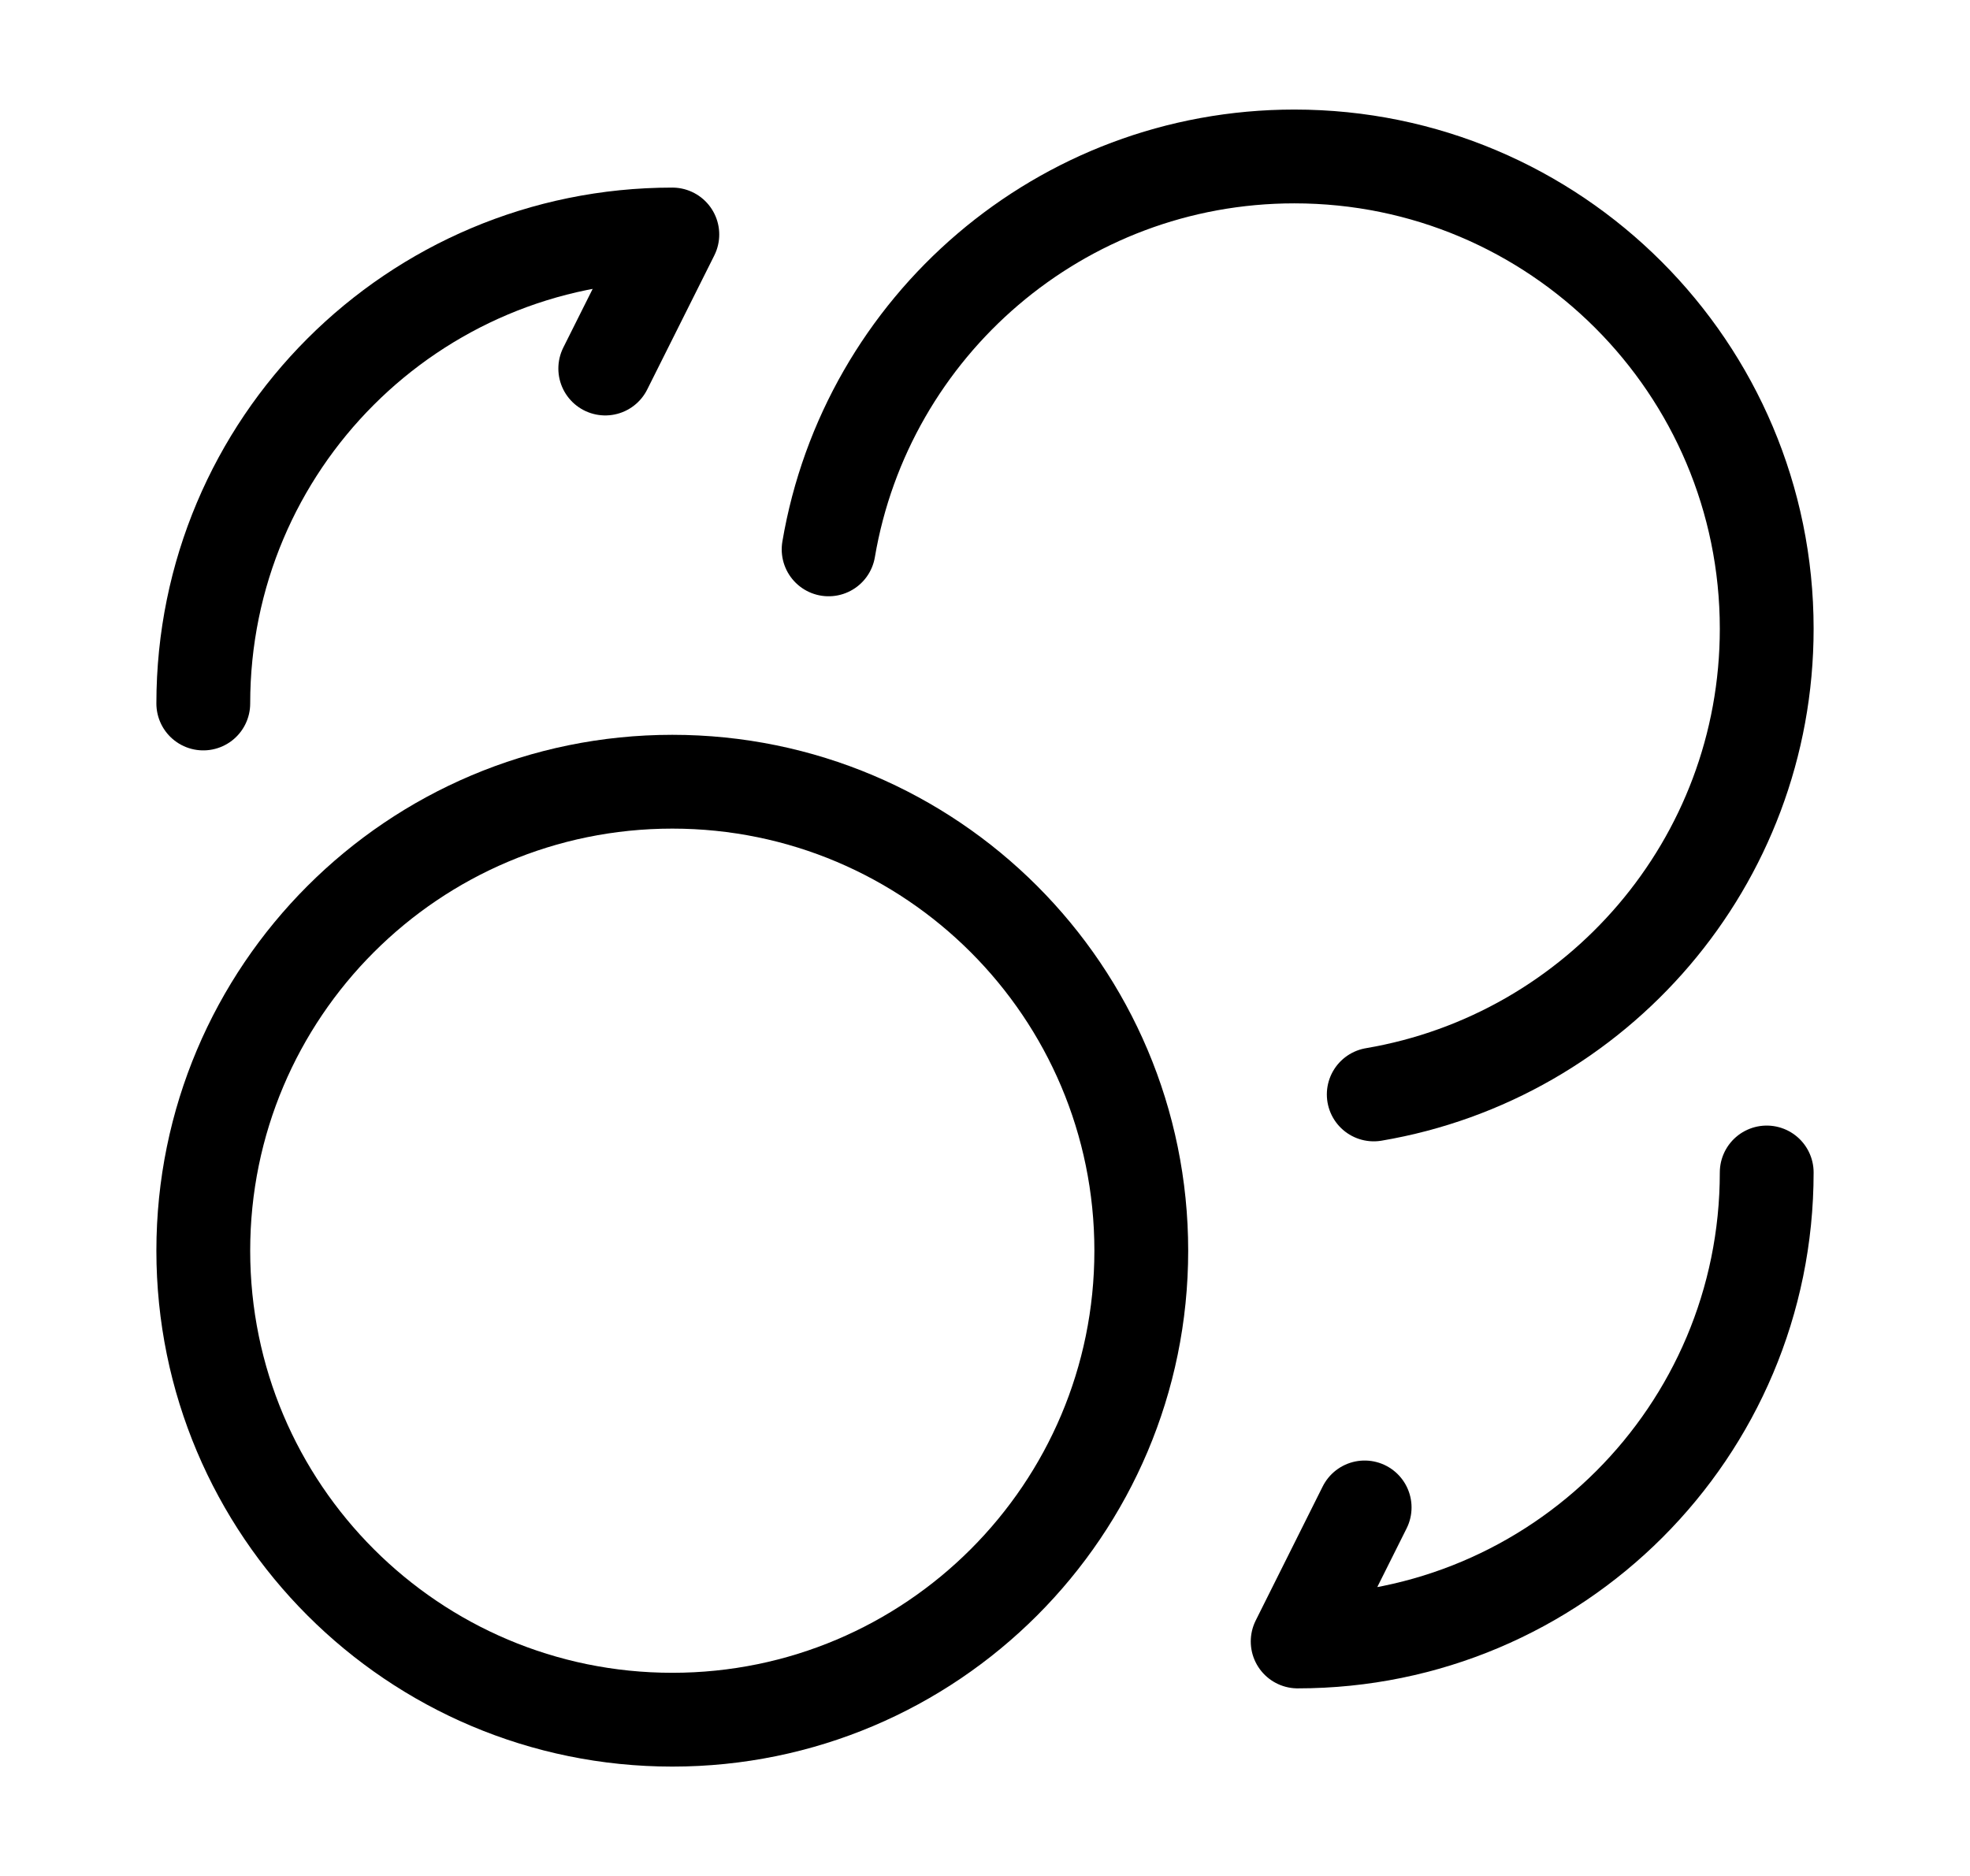 <svg width="21" height="20" viewBox="0 0 21 20" fill="none" xmlns="http://www.w3.org/2000/svg">
<path d="M8.833 5.857C9.236 3.479 11.305 1.668 13.798 1.668C16.579 1.668 18.833 3.922 18.833 6.703C18.833 9.196 17.022 11.265 14.644 11.668" stroke="black" stroke-linecap="round" stroke-linejoin="round"/>
<path d="M7.167 18.334C9.928 18.334 12.166 16.095 12.166 13.334C12.166 10.573 9.928 8.334 7.167 8.334C4.405 8.334 2.167 10.573 2.167 13.334C2.167 16.095 4.405 18.334 7.167 18.334Z" stroke="black" stroke-linecap="round" stroke-linejoin="round"/>
<path d="M2.167 7.5C2.167 4.736 4.402 2.5 7.167 2.5L6.452 3.929" stroke="black" stroke-linecap="round" stroke-linejoin="round"/>
<path d="M18.833 12.5C18.833 15.264 16.597 17.5 13.833 17.5L14.547 16.071" stroke="black" stroke-linecap="round" stroke-linejoin="round"/>
</svg>
